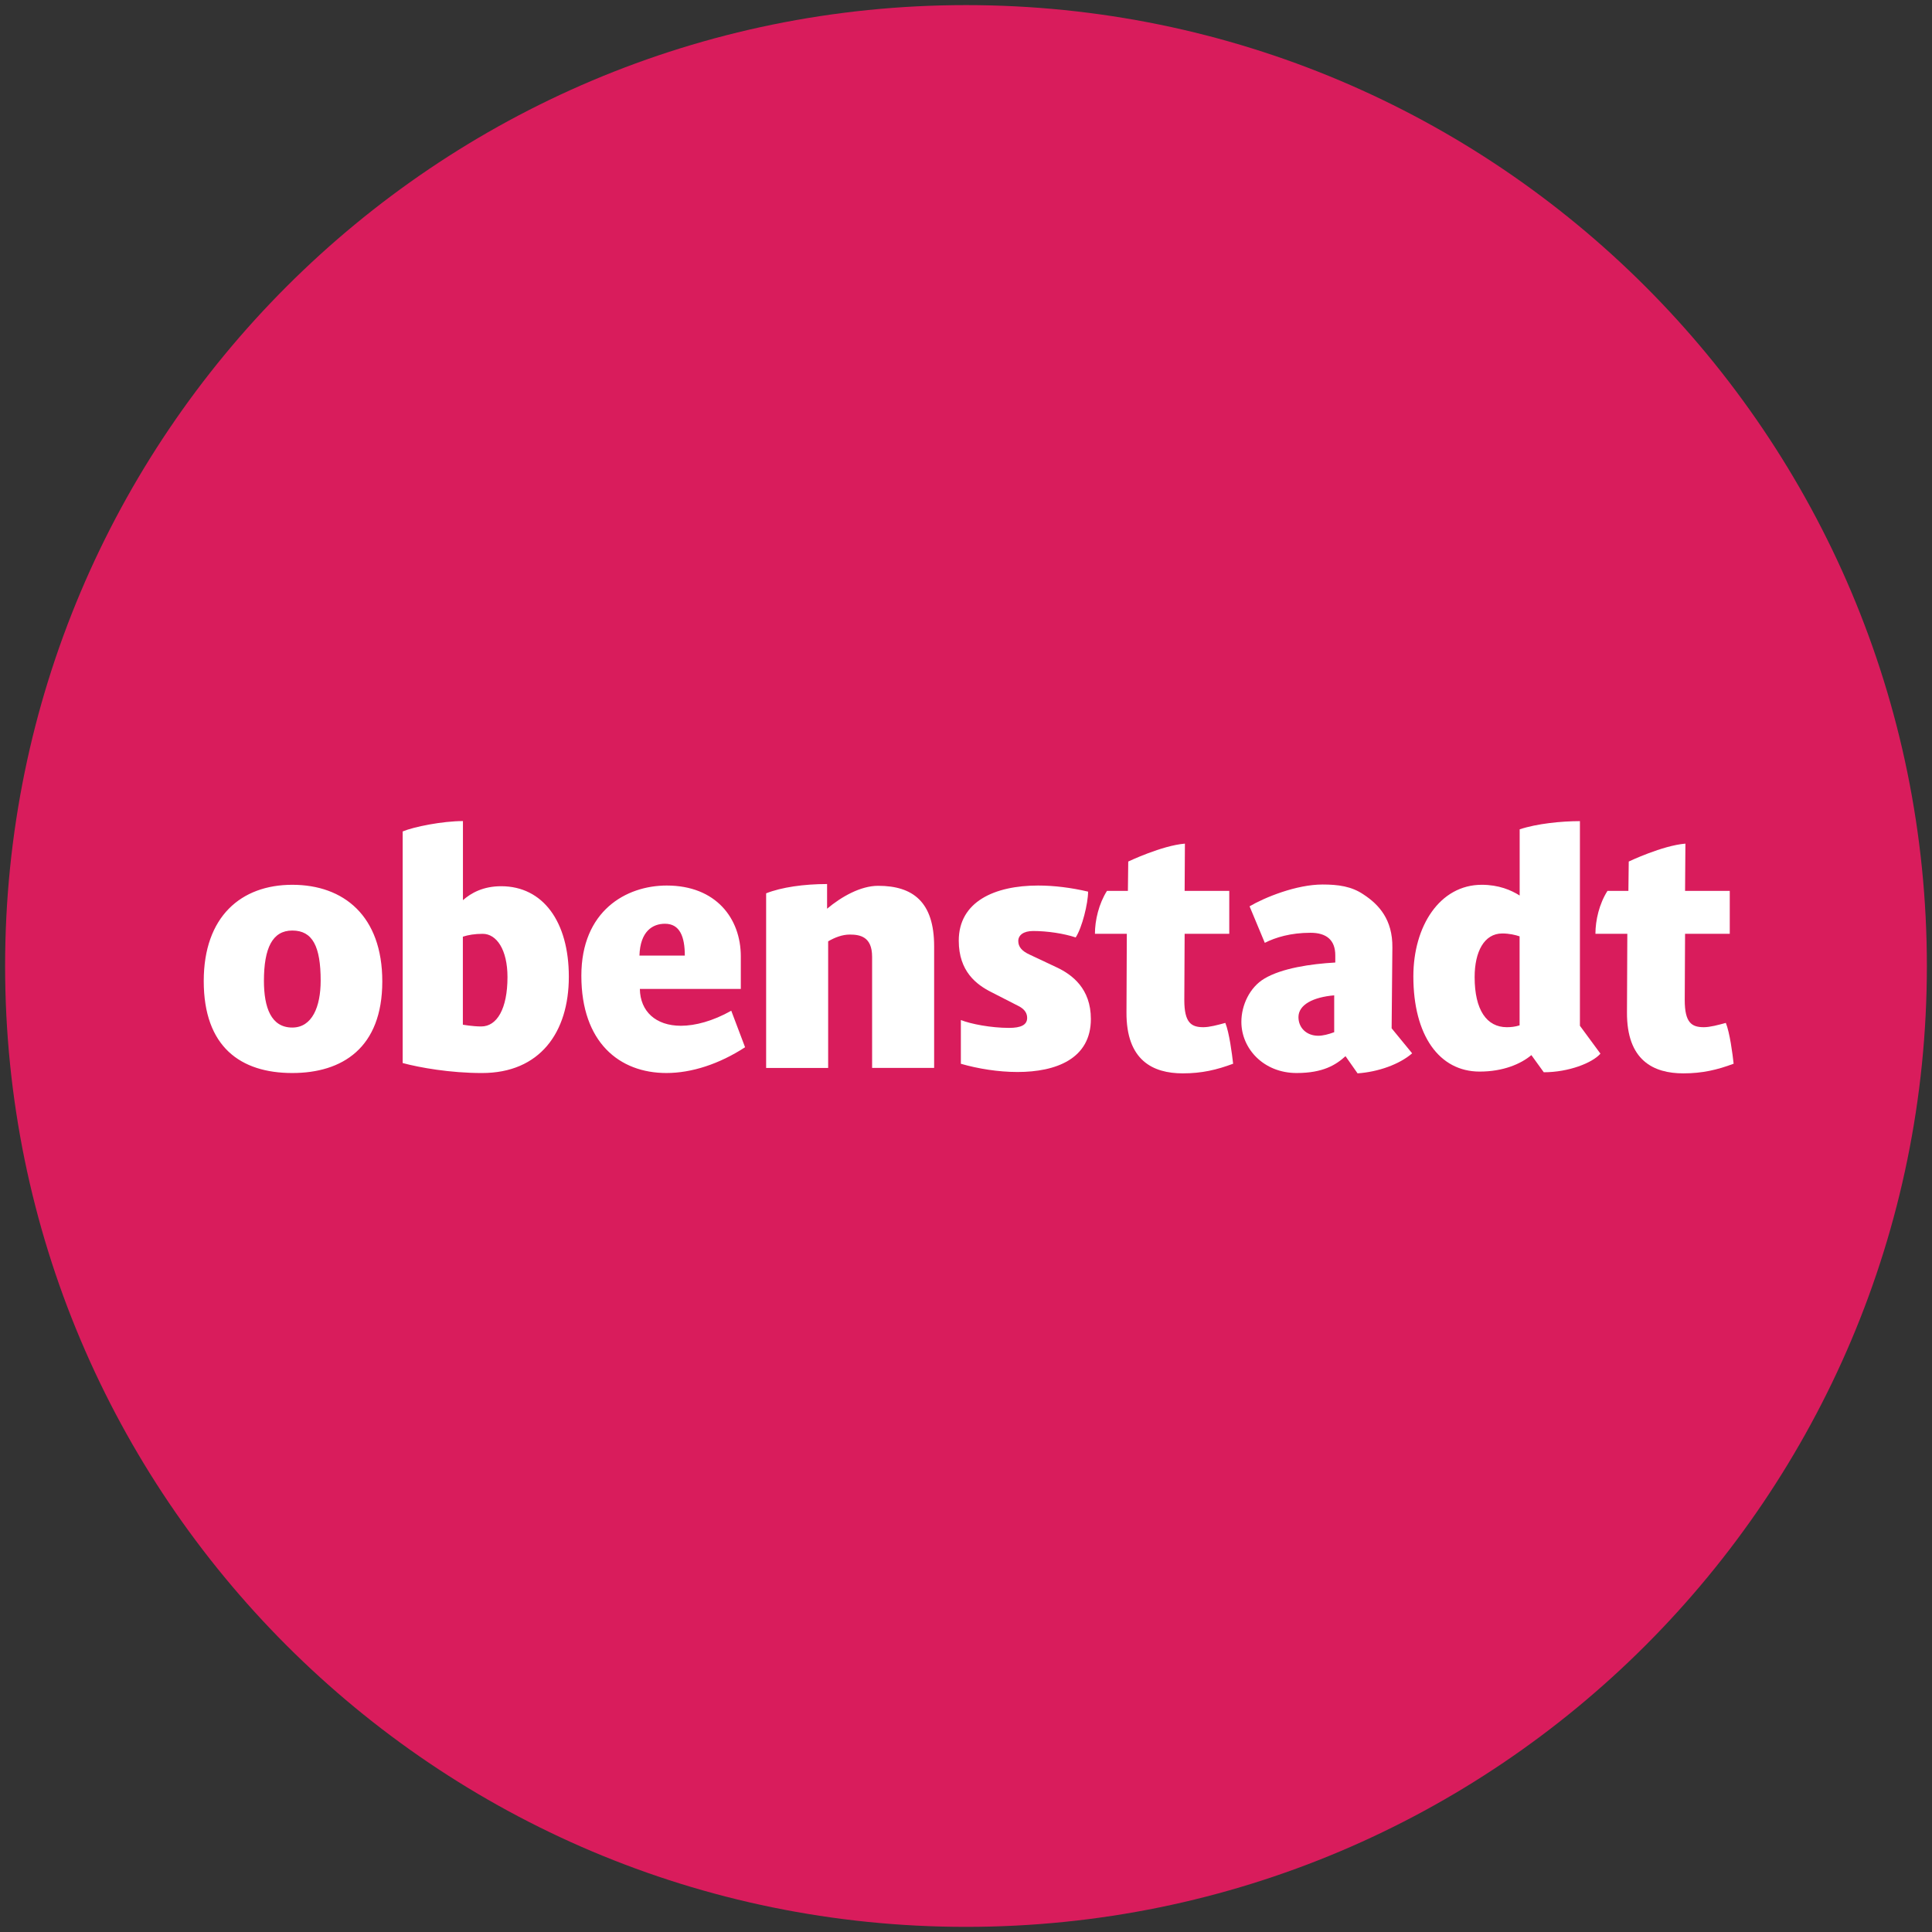 <svg xmlns="http://www.w3.org/2000/svg" width="174" height="174" fill="none"><rect width="100%" height="100%" fill="#333333" stroke="none"/><path fill="#D91C5C" d="M173.538 87.003c0 47.795-38.74 86.535-86.535 86.535C39.208 173.538.46 134.792.46 87.003.461 39.208 39.208.46 87.003.46c47.789 0 86.535 38.747 86.535 86.542Z"/><path fill="#fff" fill-rule="evenodd" d="M34.43 88.387c0-5.9-3.476-8.701-8.105-8.701-4.622 0-7.976 2.87-7.976 8.67 0 5.93 3.318 8.282 7.976 8.282 4.5 0 8.105-2.26 8.105-8.251Zm-5.55-.068c0 2.352-.768 4.224-2.555 4.224-1.915 0-2.549-1.804-2.555-4.193 0-2.968.768-4.544 2.555-4.544 1.823 0 2.555 1.422 2.555 4.513ZM41.693 73.947c-1.854 0-4.44.517-5.428.936v20.856c1.53.413 4.275.9 7.147.9 5.202 0 7.818-3.646 7.818-8.671 0-4.963-2.33-8.153-6.092-8.153-1.628 0-2.714.61-3.445 1.256v-7.124Zm-.007 18.337V84.36c.482-.16 1.086-.258 1.787-.258 1.244 0 2.232 1.416 2.232 3.897 0 2.87-.958 4.446-2.36 4.446-.799 0-1.659-.16-1.659-.16ZM61.328 92.383c-2.262 0-3.67-1.287-3.701-3.319h9.092v-2.931c0-3.418-2.238-6.38-6.671-6.38-3.672 0-7.69 2.291-7.69 8.123 0 5.991 3.415 8.762 7.659 8.762 2.268 0 4.756-.806 7.086-2.321l-1.244-3.289c-1.659.936-3.256 1.355-4.53 1.355Zm.348-6.318H57.59c.067-2.192 1.183-2.87 2.299-2.87 1.341 0 1.787 1.165 1.787 2.87Z" clip-rule="evenodd"/><path fill="#fff" d="M78.543 86.164c0-1.805-1.086-1.995-2.013-1.995-.67 0-1.341.258-1.945.61v11.404H69V80.455c1.372-.548 3.415-.837 5.489-.837v2.223c1.305-1.096 3.03-2.063 4.597-2.063 3.129 0 5.044 1.447 5.044 5.444v10.954h-5.586V86.164ZM86.537 91.866c.89.357 2.714.708 4.342.708 1.055 0 1.628-.259 1.628-.899 0-.388-.189-.77-.768-1.065l-2.458-1.257c-1.341-.677-2.933-1.865-2.933-4.636 0-3.51 3.22-4.964 7.147-4.964 1.433 0 2.97.191 4.5.549 0 1.065-.542 3.25-1.116 4.125-1.085-.357-2.555-.579-3.829-.579-.89 0-1.342.388-1.342.9 0 .517.317.905 1.019 1.225l2.457 1.157c1.372.647 3.062 1.903 3.062 4.644 0 3.577-3.129 4.772-6.605 4.772-1.725 0-3.543-.29-5.104-.74v-3.94ZM106.691 80.234h4.019v3.867h-4.019l-.03 5.961c0 2.063.634 2.45 1.72 2.45.542 0 1.274-.196 1.975-.387.354.868.604 2.802.702 3.676-1.47.548-2.812.868-4.531.868-2.683 0-5.104-1.157-5.074-5.51l.031-7.058h-2.872c0-1.225.353-2.71 1.085-3.867h1.884l.031-2.642s3.031-1.447 5.104-1.613l-.025 4.255Z"/><path fill="#fff" fill-rule="evenodd" d="M122.266 96.669c1.853-.13 3.768-.807 4.915-1.804l-1.848-2.254.067-7.279c.03-2.512-1.214-3.867-2.586-4.766-1.085-.745-2.299-.905-3.701-.905-2.36 0-5.202 1.158-6.574 1.964l1.372 3.289c.958-.487 2.33-.906 4.116-.906 1.433 0 2.232.647 2.232 2.033v.646c-2.207.123-4.817.511-6.384 1.447-1.311.776-2.074 2.383-2.074 3.898 0 2.414 2.007 4.606 4.976 4.606 2.391 0 3.543-.739 4.403-1.515l1.086 1.546Zm-2.105-7.026v3.319c-.512.19-1.018.32-1.433.32-1.085 0-1.786-.74-1.786-1.675 0-1.127 1.335-1.804 3.219-1.964ZM139.035 96.57c2.232 0 4.372-.837 5.104-1.675l-1.848-2.512v-18.43c-1.658 0-3.866.221-5.427.739v5.96c-.768-.486-1.884-.966-3.415-.966-3.769 0-6.159 3.706-6.159 8.25 0 5.315 2.329 8.573 5.97 8.573 2.104 0 3.701-.678 4.659-1.484l1.116 1.545Zm-2.177-12.241v8.017c-.409.13-.793.166-1.147.166-1.817 0-2.902-1.551-2.902-4.513 0-2.285.859-3.929 2.488-3.929.634 0 1.176.13 1.561.259Z" clip-rule="evenodd"/><path fill="#fff" d="M151.761 80.234h4.025v3.867h-4.025l-.03 5.961c0 2.063.634 2.45 1.726 2.45.542 0 1.274-.196 1.975-.387.354.868.61 2.802.702 3.676-1.47.548-2.805.868-4.531.868-2.677 0-5.104-1.157-5.074-5.51l.031-7.058h-2.872c0-1.225.347-2.71 1.085-3.867h1.884l.031-2.642s3.031-1.447 5.104-1.613l-.031 4.255Z"/></svg>